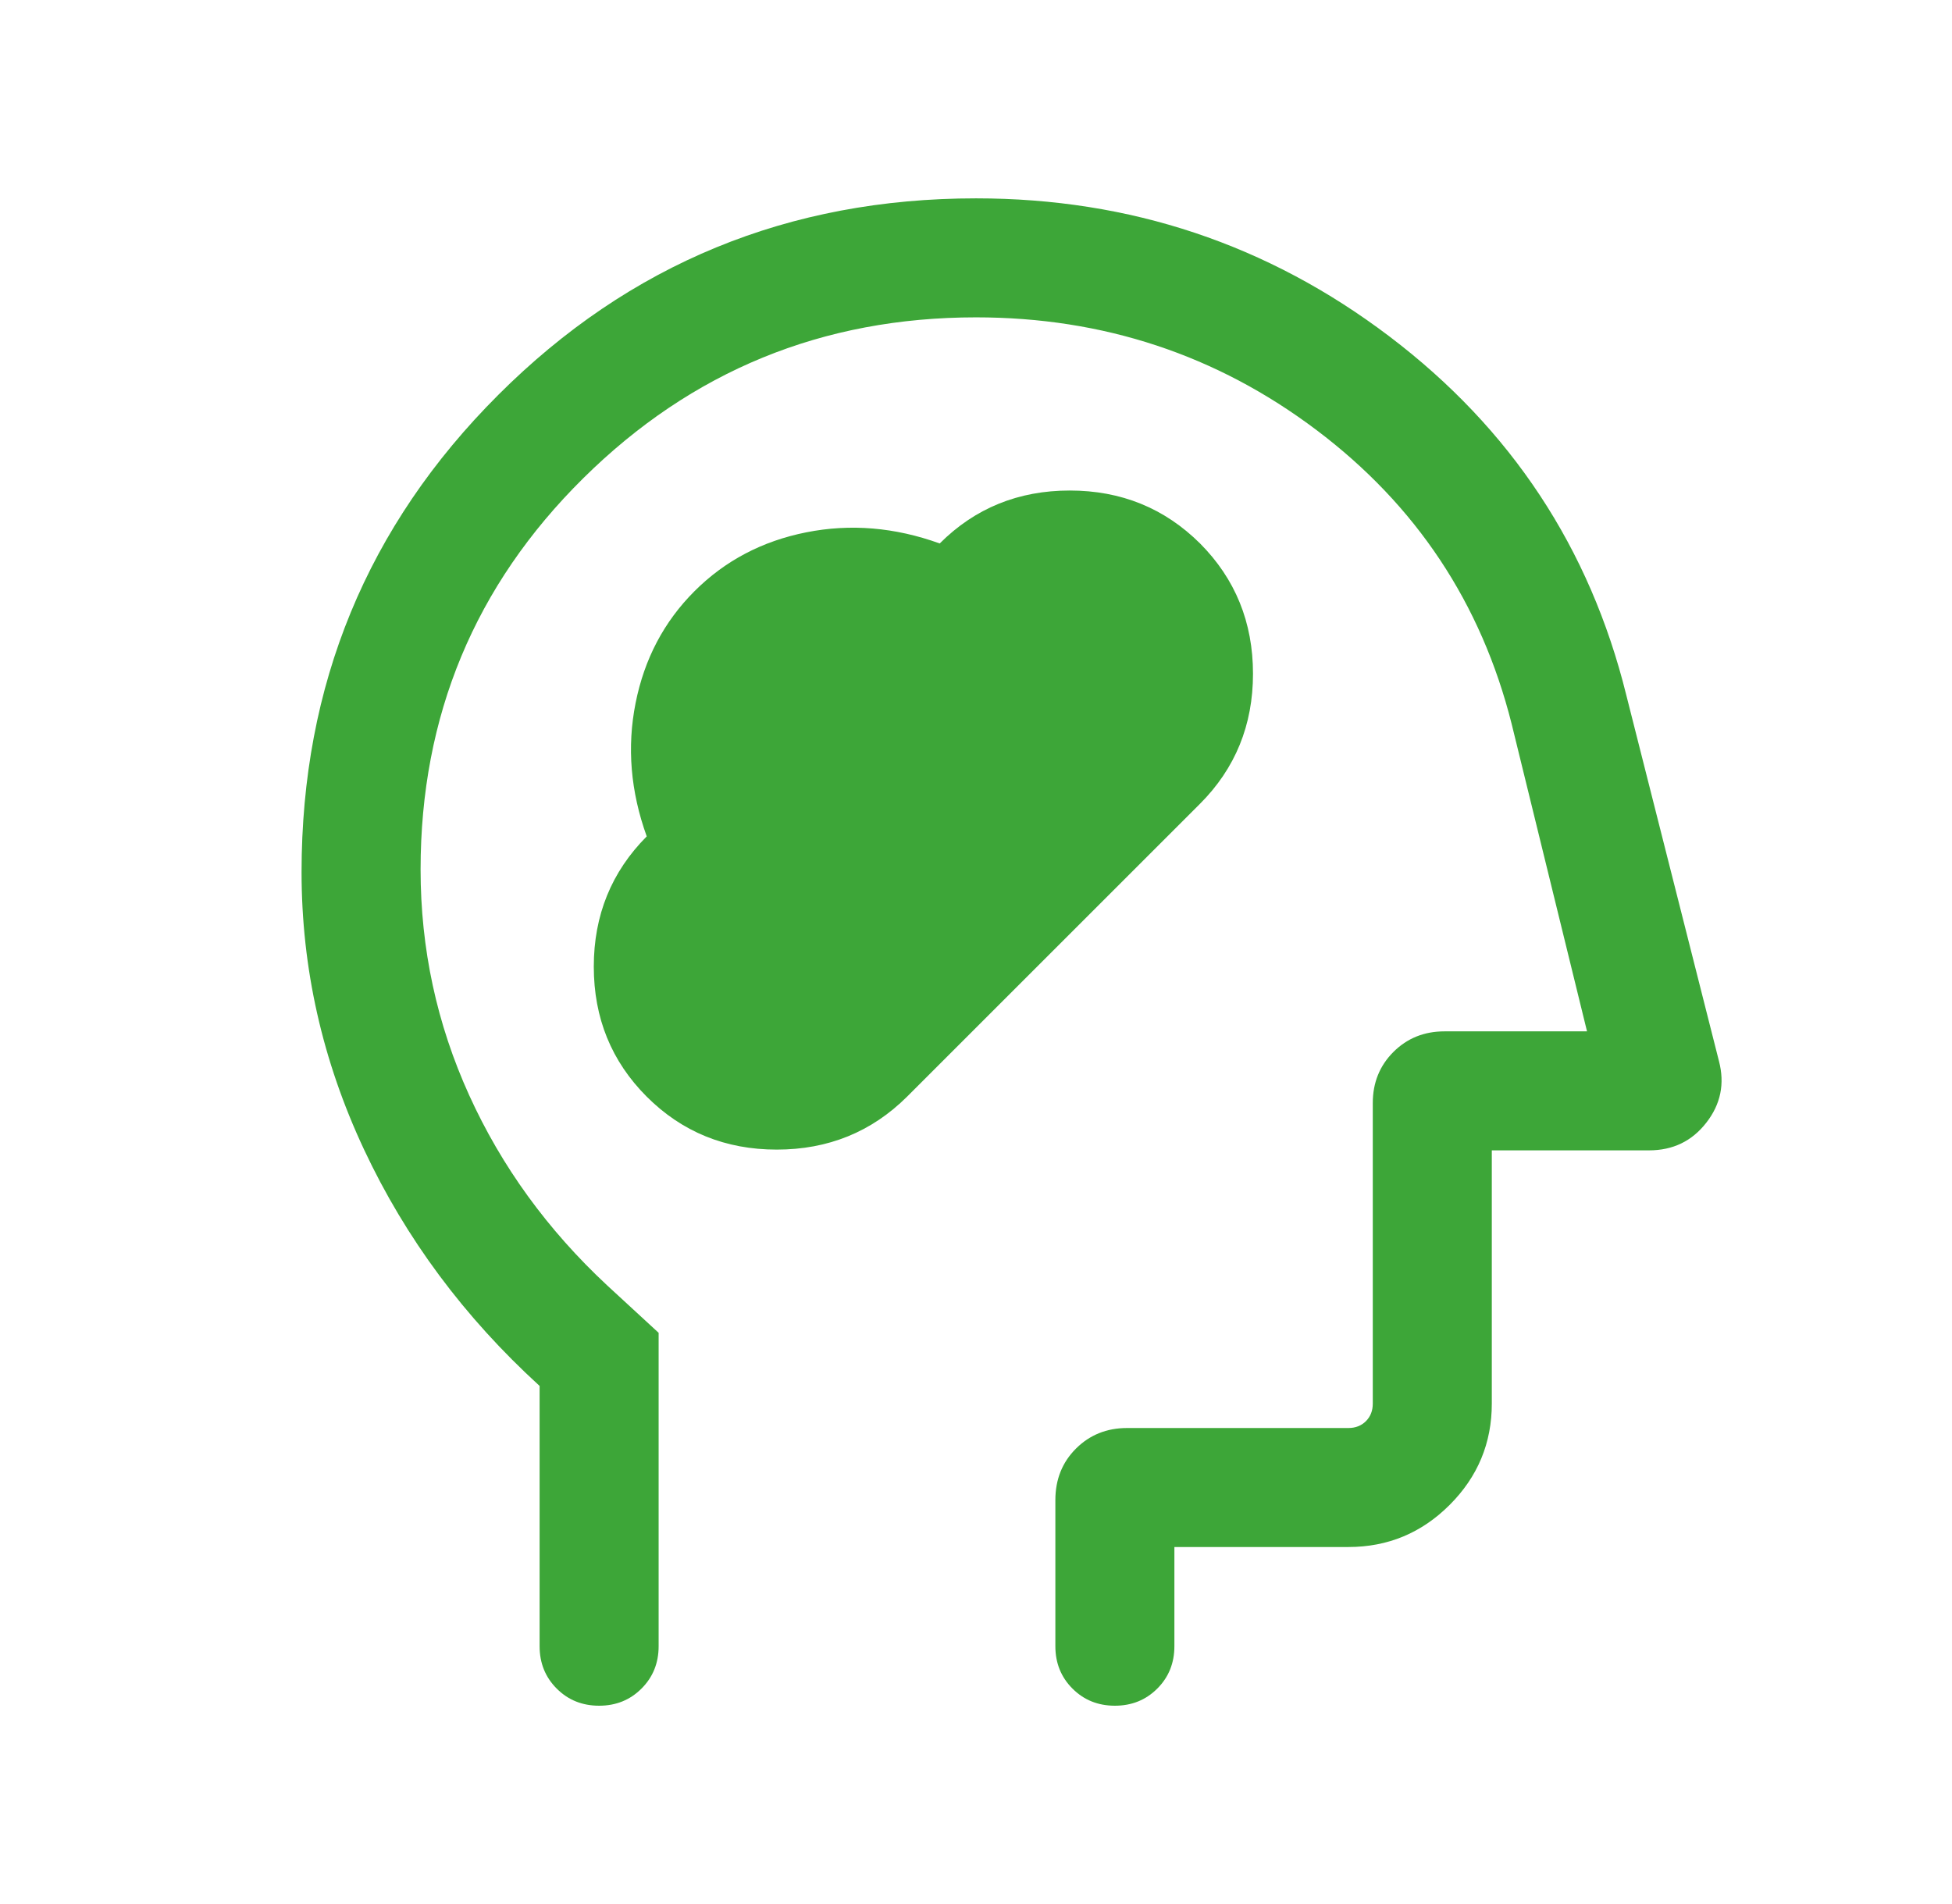 <svg width="41" height="40" viewBox="0 0 41 40" fill="none" xmlns="http://www.w3.org/2000/svg">
<mask id="mask0_573_22" style="mask-type:alpha" maskUnits="userSpaceOnUse" x="0" y="0" width="41" height="40">
<rect x="0.5" width="40" height="40" fill="#D9D9D9"/>
</mask>
<g mask="url(#mask0_573_22)">
<path d="M13.584 23.039C14.325 23.78 15.236 24.151 16.315 24.151C17.394 24.151 18.307 23.78 19.052 23.039L25.203 16.888C25.946 16.145 26.318 15.233 26.318 14.154C26.318 13.075 25.947 12.162 25.206 11.417C24.46 10.676 23.548 10.305 22.469 10.305C21.39 10.305 20.479 10.676 19.738 11.417C18.796 11.077 17.862 10.999 16.936 11.183C16.011 11.367 15.228 11.779 14.587 12.42C13.946 13.061 13.534 13.844 13.35 14.77C13.166 15.695 13.244 16.628 13.584 17.571C12.843 18.316 12.472 19.228 12.472 20.307C12.472 21.387 12.843 22.297 13.584 23.039ZM11.334 29.116C9.751 27.671 8.521 26.016 7.646 24.149C6.771 22.283 6.334 20.34 6.334 18.322C6.334 14.39 7.711 11.048 10.466 8.296C13.22 5.543 16.565 4.167 20.501 4.167C23.738 4.167 26.633 5.134 29.185 7.069C31.737 9.004 33.395 11.514 34.158 14.6L36.105 22.291C36.23 22.766 36.142 23.198 35.84 23.585C35.539 23.973 35.138 24.167 34.635 24.167H31.334V29.487C31.334 30.316 31.039 31.025 30.449 31.615C29.859 32.205 29.15 32.5 28.321 32.5H24.667V34.584C24.667 34.938 24.547 35.235 24.308 35.474C24.068 35.714 23.771 35.834 23.417 35.834C23.062 35.834 22.766 35.714 22.526 35.474C22.287 35.235 22.167 34.938 22.167 34.584V31.515C22.167 31.08 22.312 30.719 22.6 30.432C22.889 30.144 23.247 30 23.674 30H28.321C28.471 30 28.594 29.952 28.69 29.856C28.786 29.76 28.834 29.637 28.834 29.487V23.173C28.834 22.747 28.978 22.389 29.267 22.1C29.556 21.811 29.914 21.667 30.34 21.667H33.334L31.751 15.209C31.112 12.67 29.745 10.612 27.651 9.034C25.557 7.456 23.174 6.667 20.501 6.667C17.278 6.667 14.528 7.794 12.251 10.047C9.973 12.3 8.834 15.04 8.834 18.266C8.834 19.93 9.174 21.511 9.855 23.009C10.535 24.506 11.501 25.837 12.751 27.002L13.834 28V34.584C13.834 34.938 13.714 35.235 13.474 35.474C13.235 35.714 12.938 35.834 12.584 35.834C12.229 35.834 11.932 35.714 11.693 35.474C11.454 35.235 11.334 34.938 11.334 34.584V29.116Z" fill="#3DA638"/>
</g>
</svg>
